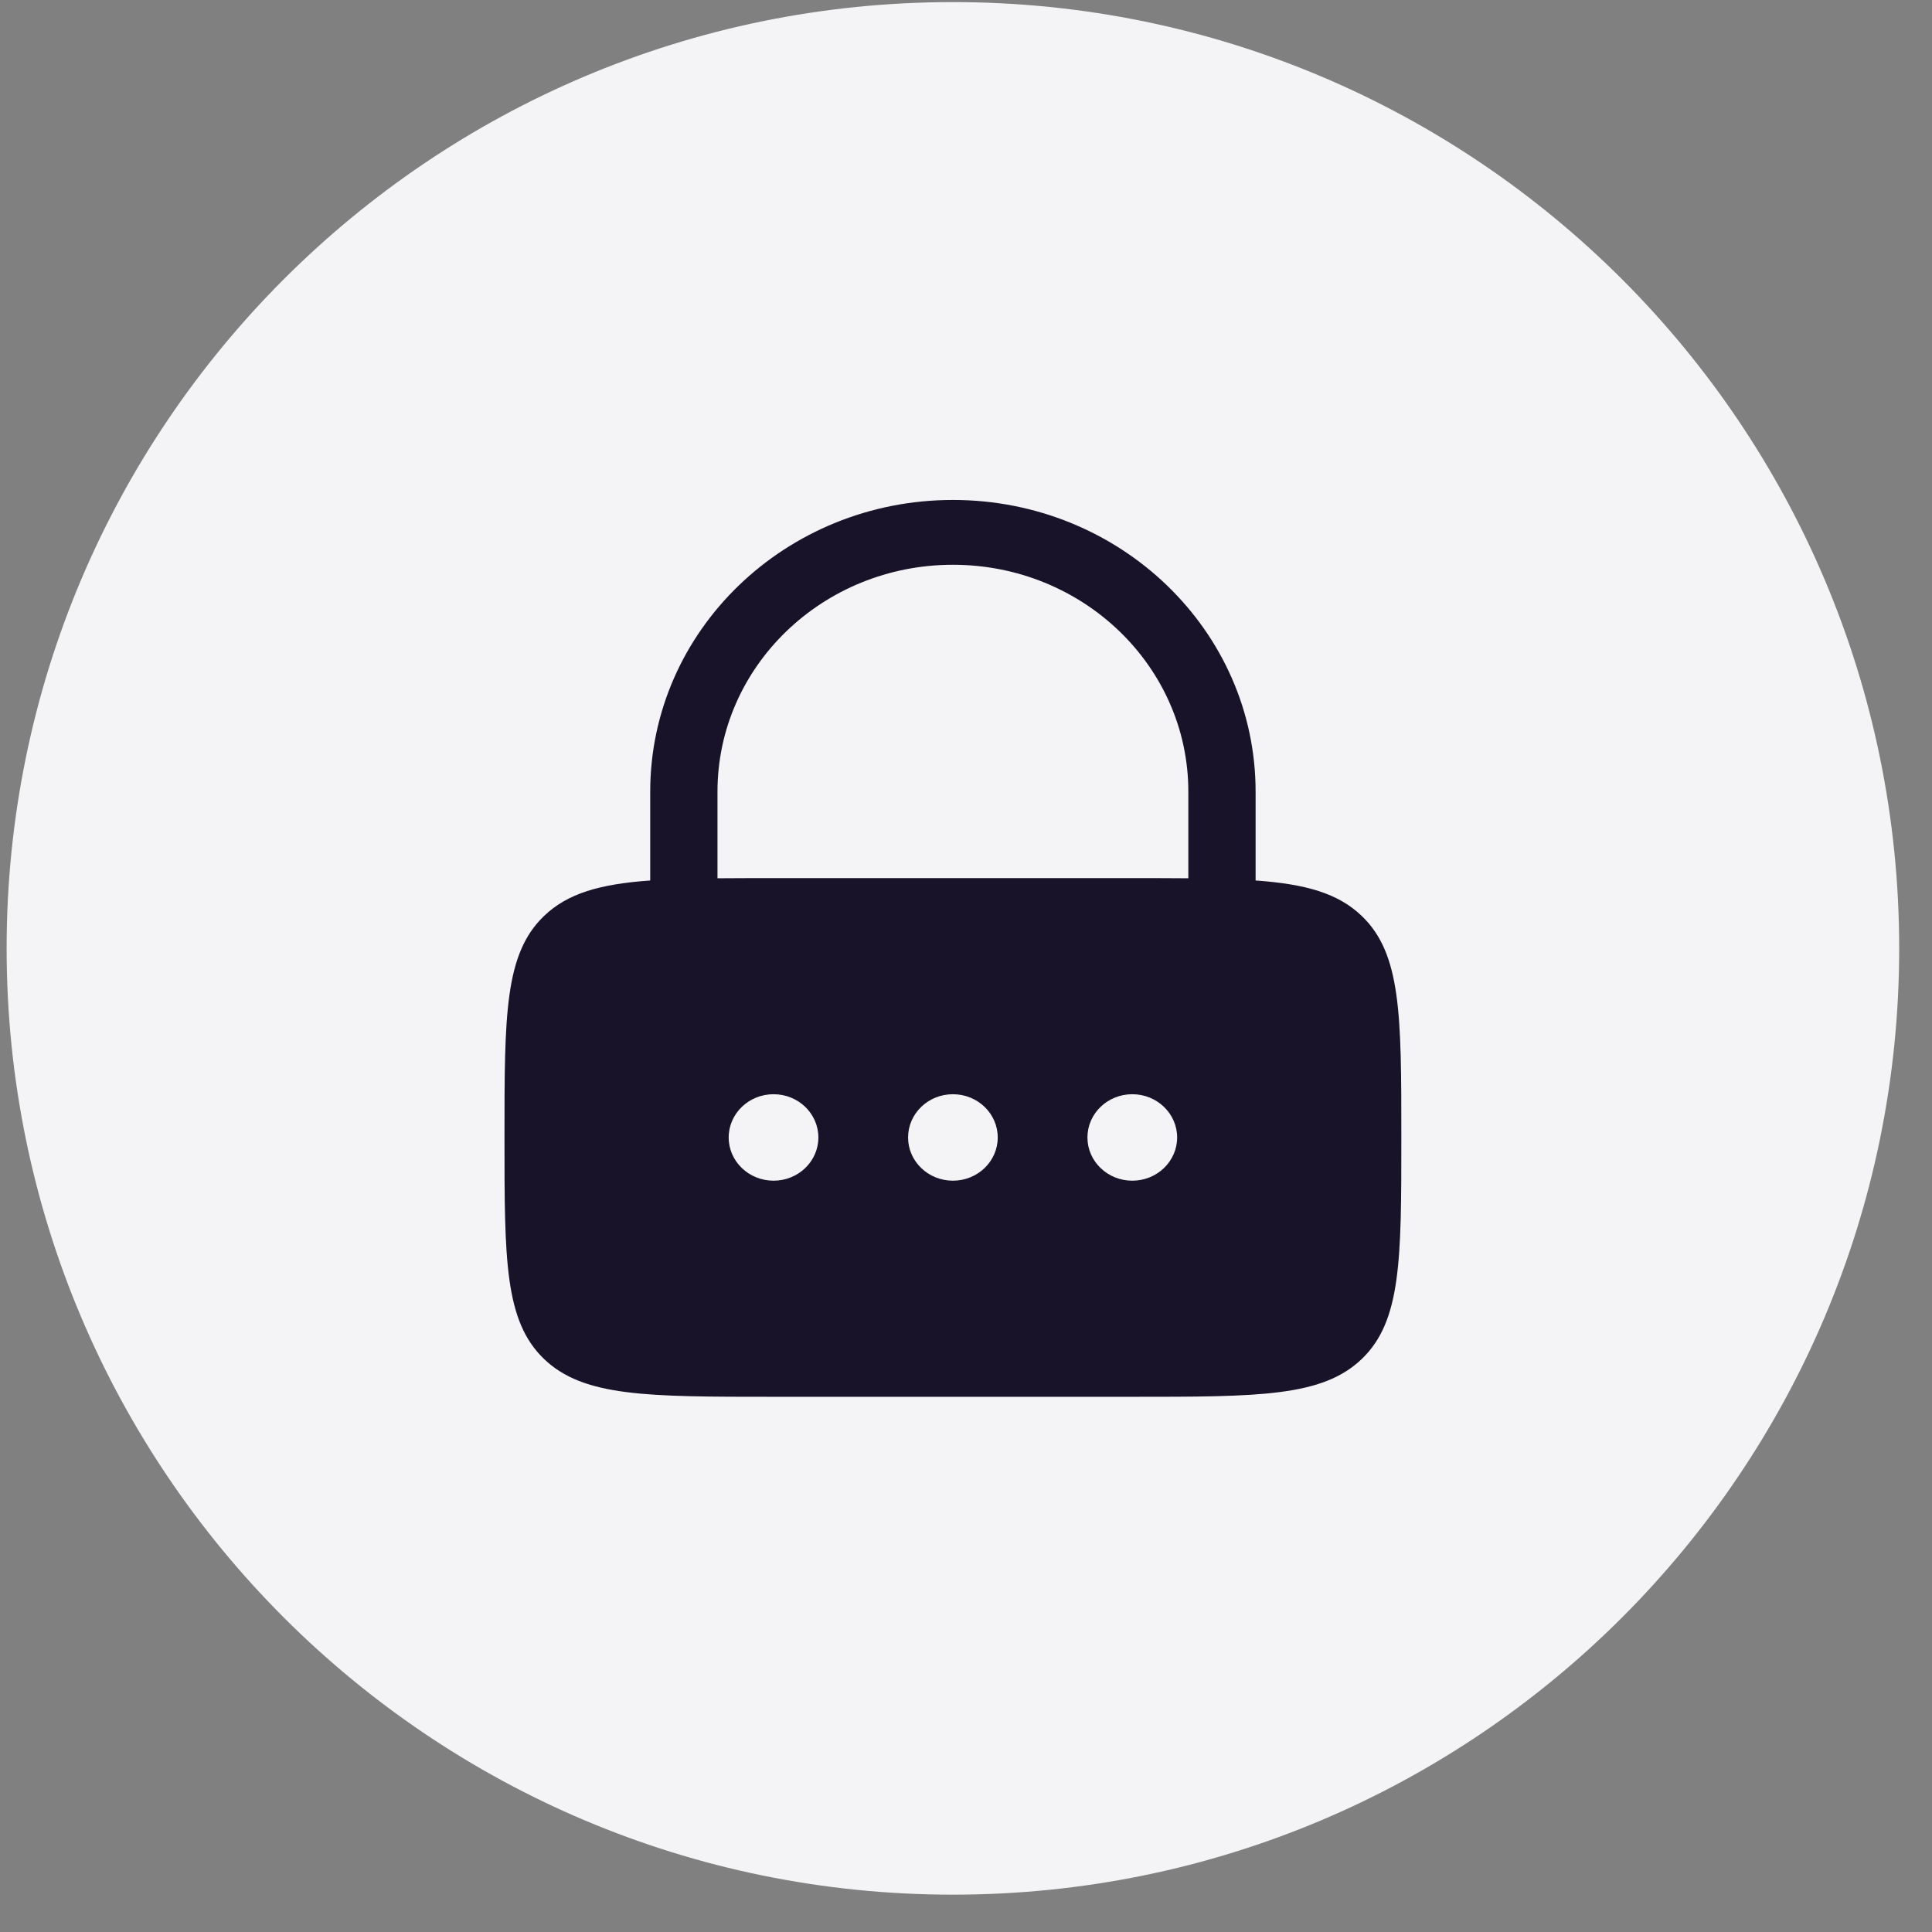 <svg width="49" height="49" viewBox="0 0 49 49" fill="none" xmlns="http://www.w3.org/2000/svg">
<rect x="0" y="0" width="49" height="49" fill="#808080" stroke="none"/>
<g clip-path="url(#clip0_20408_84066)">
<path d="M48.168 24.053C48.168 10.798 37.423 0.053 24.168 0.053C10.913 0.053 0.168 10.798 0.168 24.053C0.168 37.308 10.913 48.053 24.168 48.053C37.423 48.053 48.168 37.308 48.168 24.053Z" fill="#F4F3F5"/>
<path fill-rule="evenodd" clip-rule="evenodd" d="M16.491 22.331V20.079C16.491 15.992 19.928 12.68 24.168 12.68C28.408 12.68 31.845 15.992 31.845 20.079V22.331C33.113 22.422 33.938 22.653 34.542 23.235C35.541 24.198 35.541 25.748 35.541 28.849C35.541 31.949 35.541 33.499 34.542 34.463C33.542 35.426 31.934 35.426 28.717 35.426H19.619C16.402 35.426 14.794 35.426 13.794 34.463C12.795 33.499 12.795 31.949 12.795 28.849C12.795 25.748 12.795 24.198 13.794 23.235C14.398 22.653 15.223 22.422 16.491 22.331ZM18.197 20.079C18.197 16.901 20.87 14.324 24.168 14.324C27.466 14.324 30.139 16.901 30.139 20.079V22.275C29.703 22.271 29.231 22.271 28.717 22.271H19.619C19.105 22.271 18.633 22.271 18.197 22.275V20.079ZM19.619 29.945C20.247 29.945 20.756 29.454 20.756 28.849C20.756 28.243 20.247 27.752 19.619 27.752C18.991 27.752 18.481 28.243 18.481 28.849C18.481 29.454 18.991 29.945 19.619 29.945ZM24.168 29.945C24.796 29.945 25.305 29.454 25.305 28.849C25.305 28.243 24.796 27.752 24.168 27.752C23.54 27.752 23.031 28.243 23.031 28.849C23.031 29.454 23.54 29.945 24.168 29.945ZM29.855 28.849C29.855 29.454 29.345 29.945 28.717 29.945C28.089 29.945 27.58 29.454 27.58 28.849C27.58 28.243 28.089 27.752 28.717 27.752C29.345 27.752 29.855 28.243 29.855 28.849Z" fill="#191329"/>
</g>
<defs>
<clipPath id="clip0_20408_84066">
<rect width="49" height="49" fill="white"/>
</clipPath>
</defs>
</svg>
